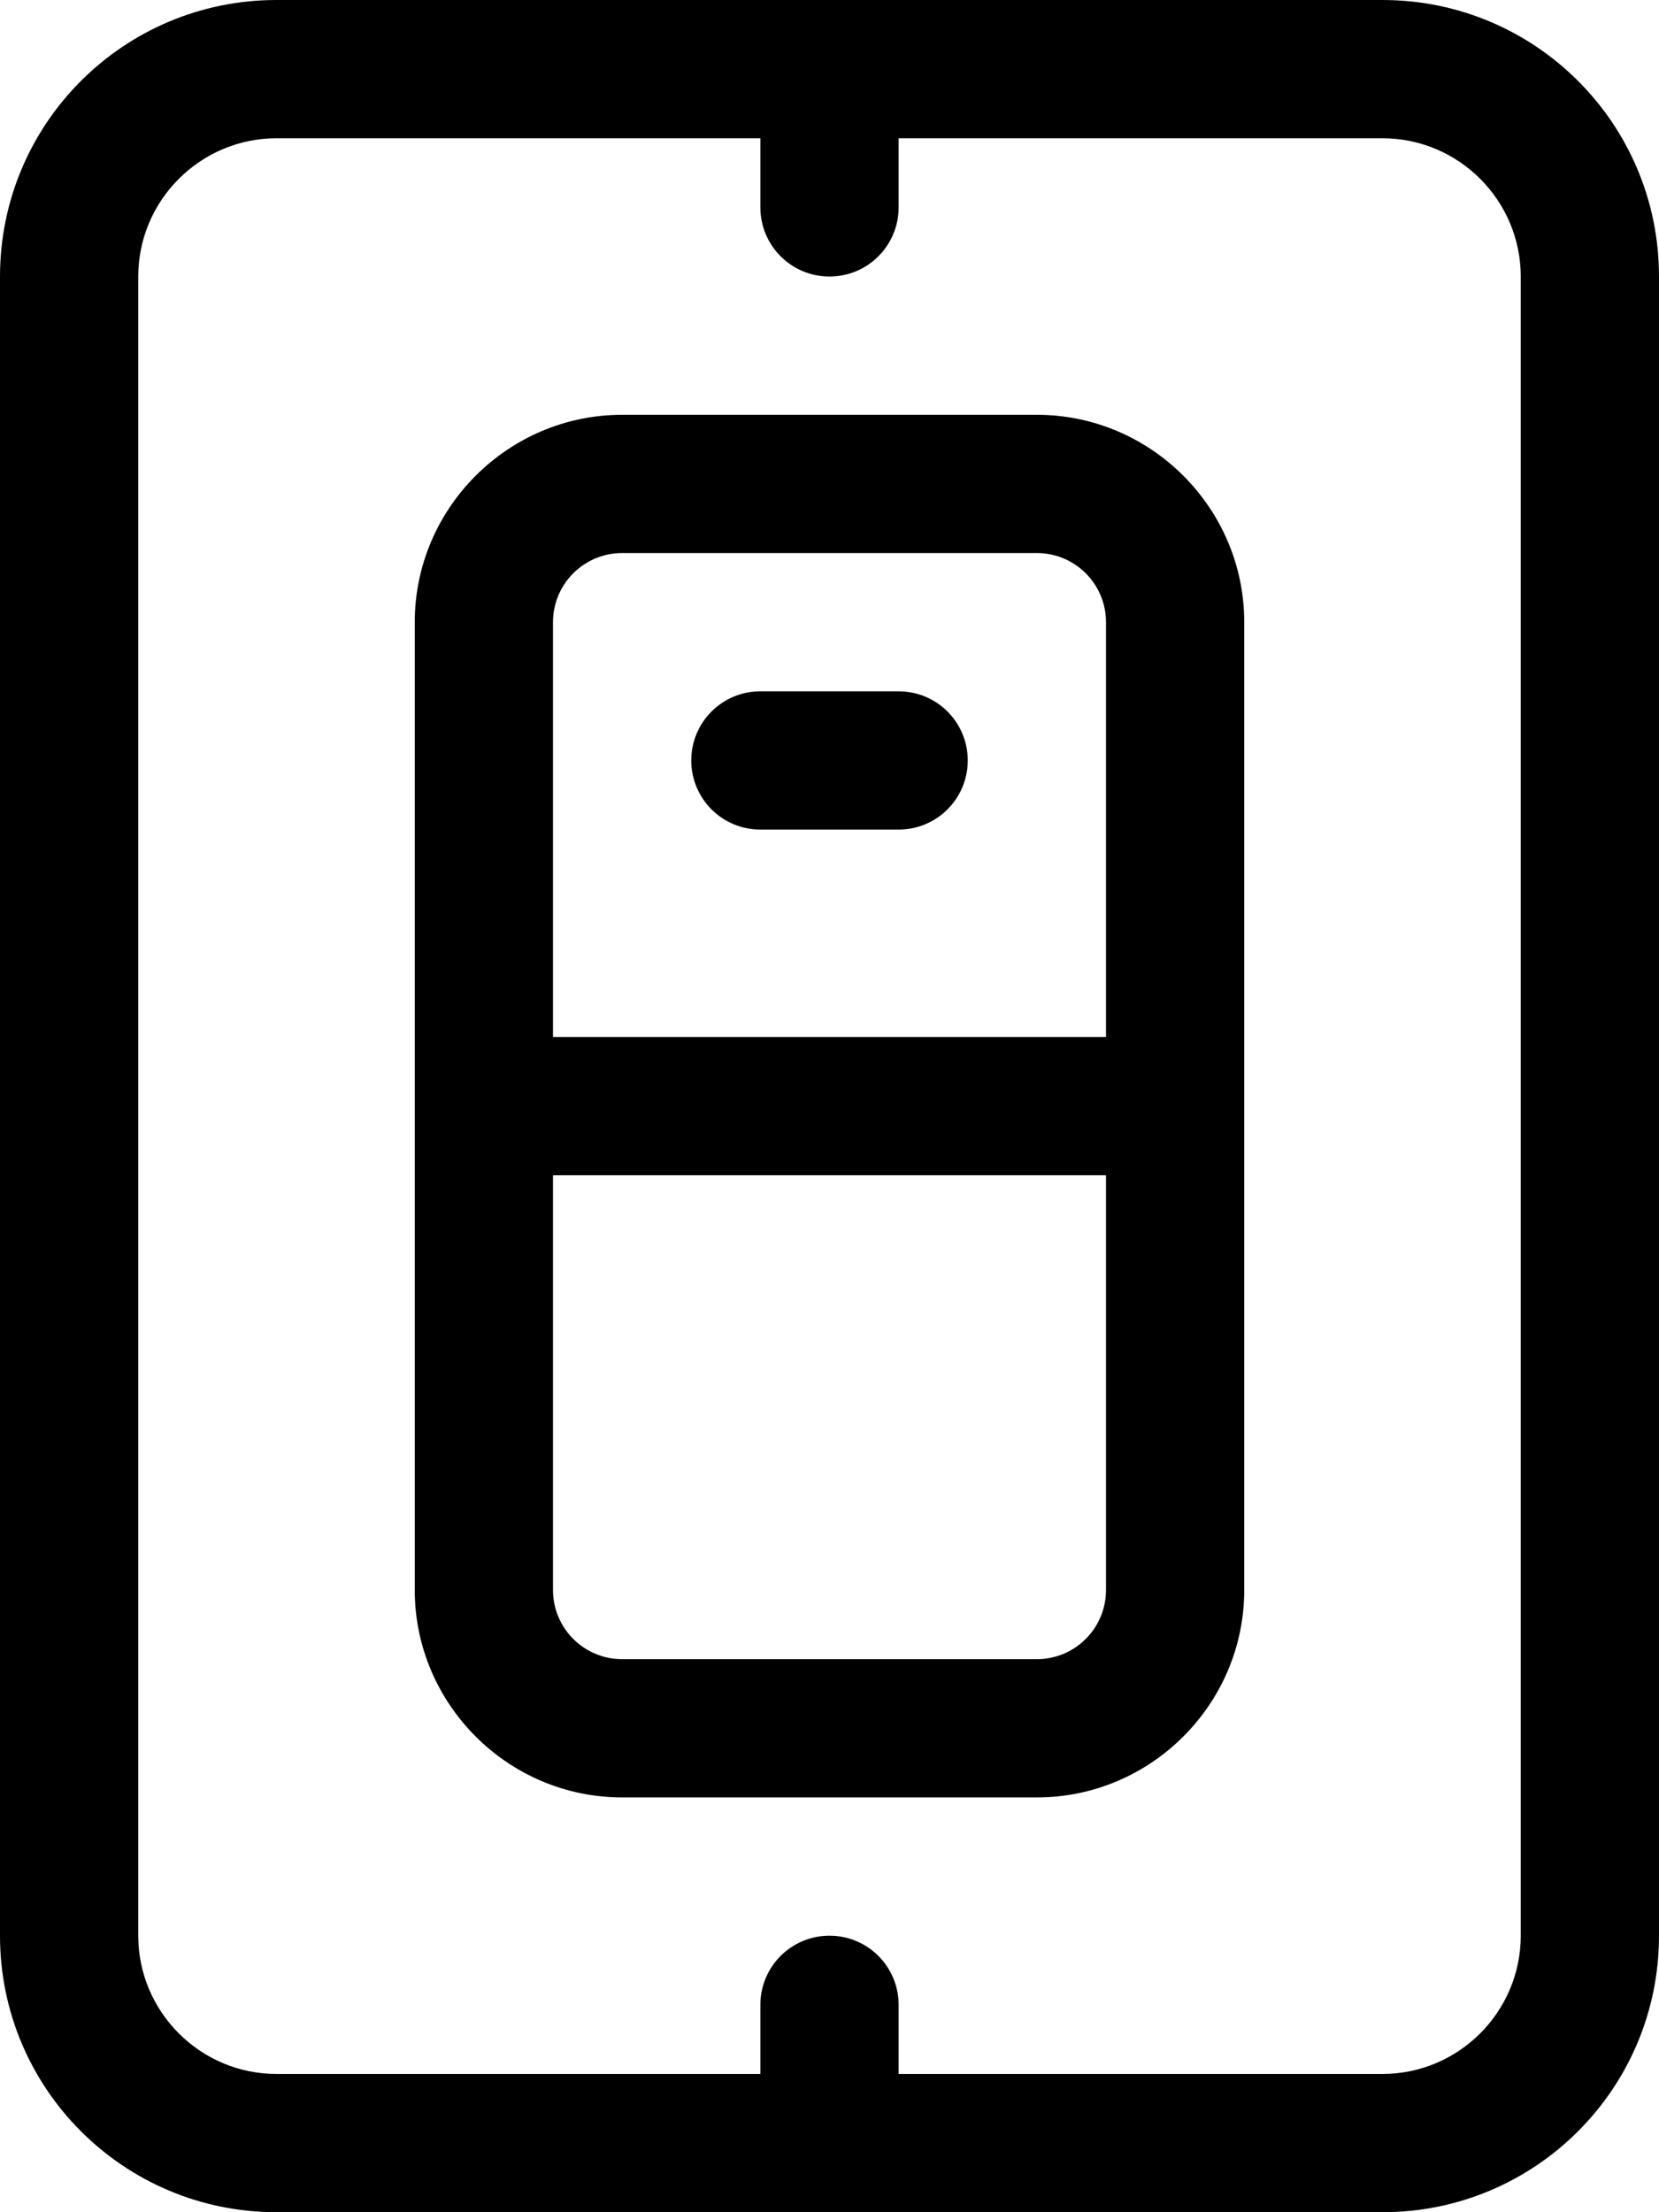 <svg xmlns="http://www.w3.org/2000/svg" viewBox="0 0 384 512"><!-- Font Awesome Pro 6.0.0-alpha2 by @fontawesome - https://fontawesome.com License - https://fontawesome.com/license (Commercial License) --><path d="M64 512H320C355.375 512 384 483.375 384 448V64C384 28.625 355.375 0 320 0H64C28.625 0 0 28.625 0 64V448C0 483.375 28.625 512 64 512ZM32 64C32 46.375 46.375 32 64 32H176V48C176 56.844 183.156 64 192 64S208 56.844 208 48V32H320C337.625 32 352 46.375 352 64V448C352 465.625 337.625 480 320 480H208V464C208 455.156 200.844 448 192 448S176 455.156 176 464V480H64C46.375 480 32 465.625 32 448V64ZM144 416H240C266.4 416 288 394.4 288 368V144C288 117.6 266.4 96 240 96H144C117.6 96 96 117.6 96 144V368C96 394.4 117.6 416 144 416ZM128 144C128 135.164 135.162 128 144 128H240C248.836 128 256 135.164 256 144V240H128V144ZM128 272H256V368C256 376.836 248.836 384 240 384H144C135.162 384 128 376.836 128 368V272ZM208 160H176C167.156 160 160 167.156 160 176S167.156 192 176 192H208C216.844 192 224 184.844 224 176S216.844 160 208 160Z"/></svg>